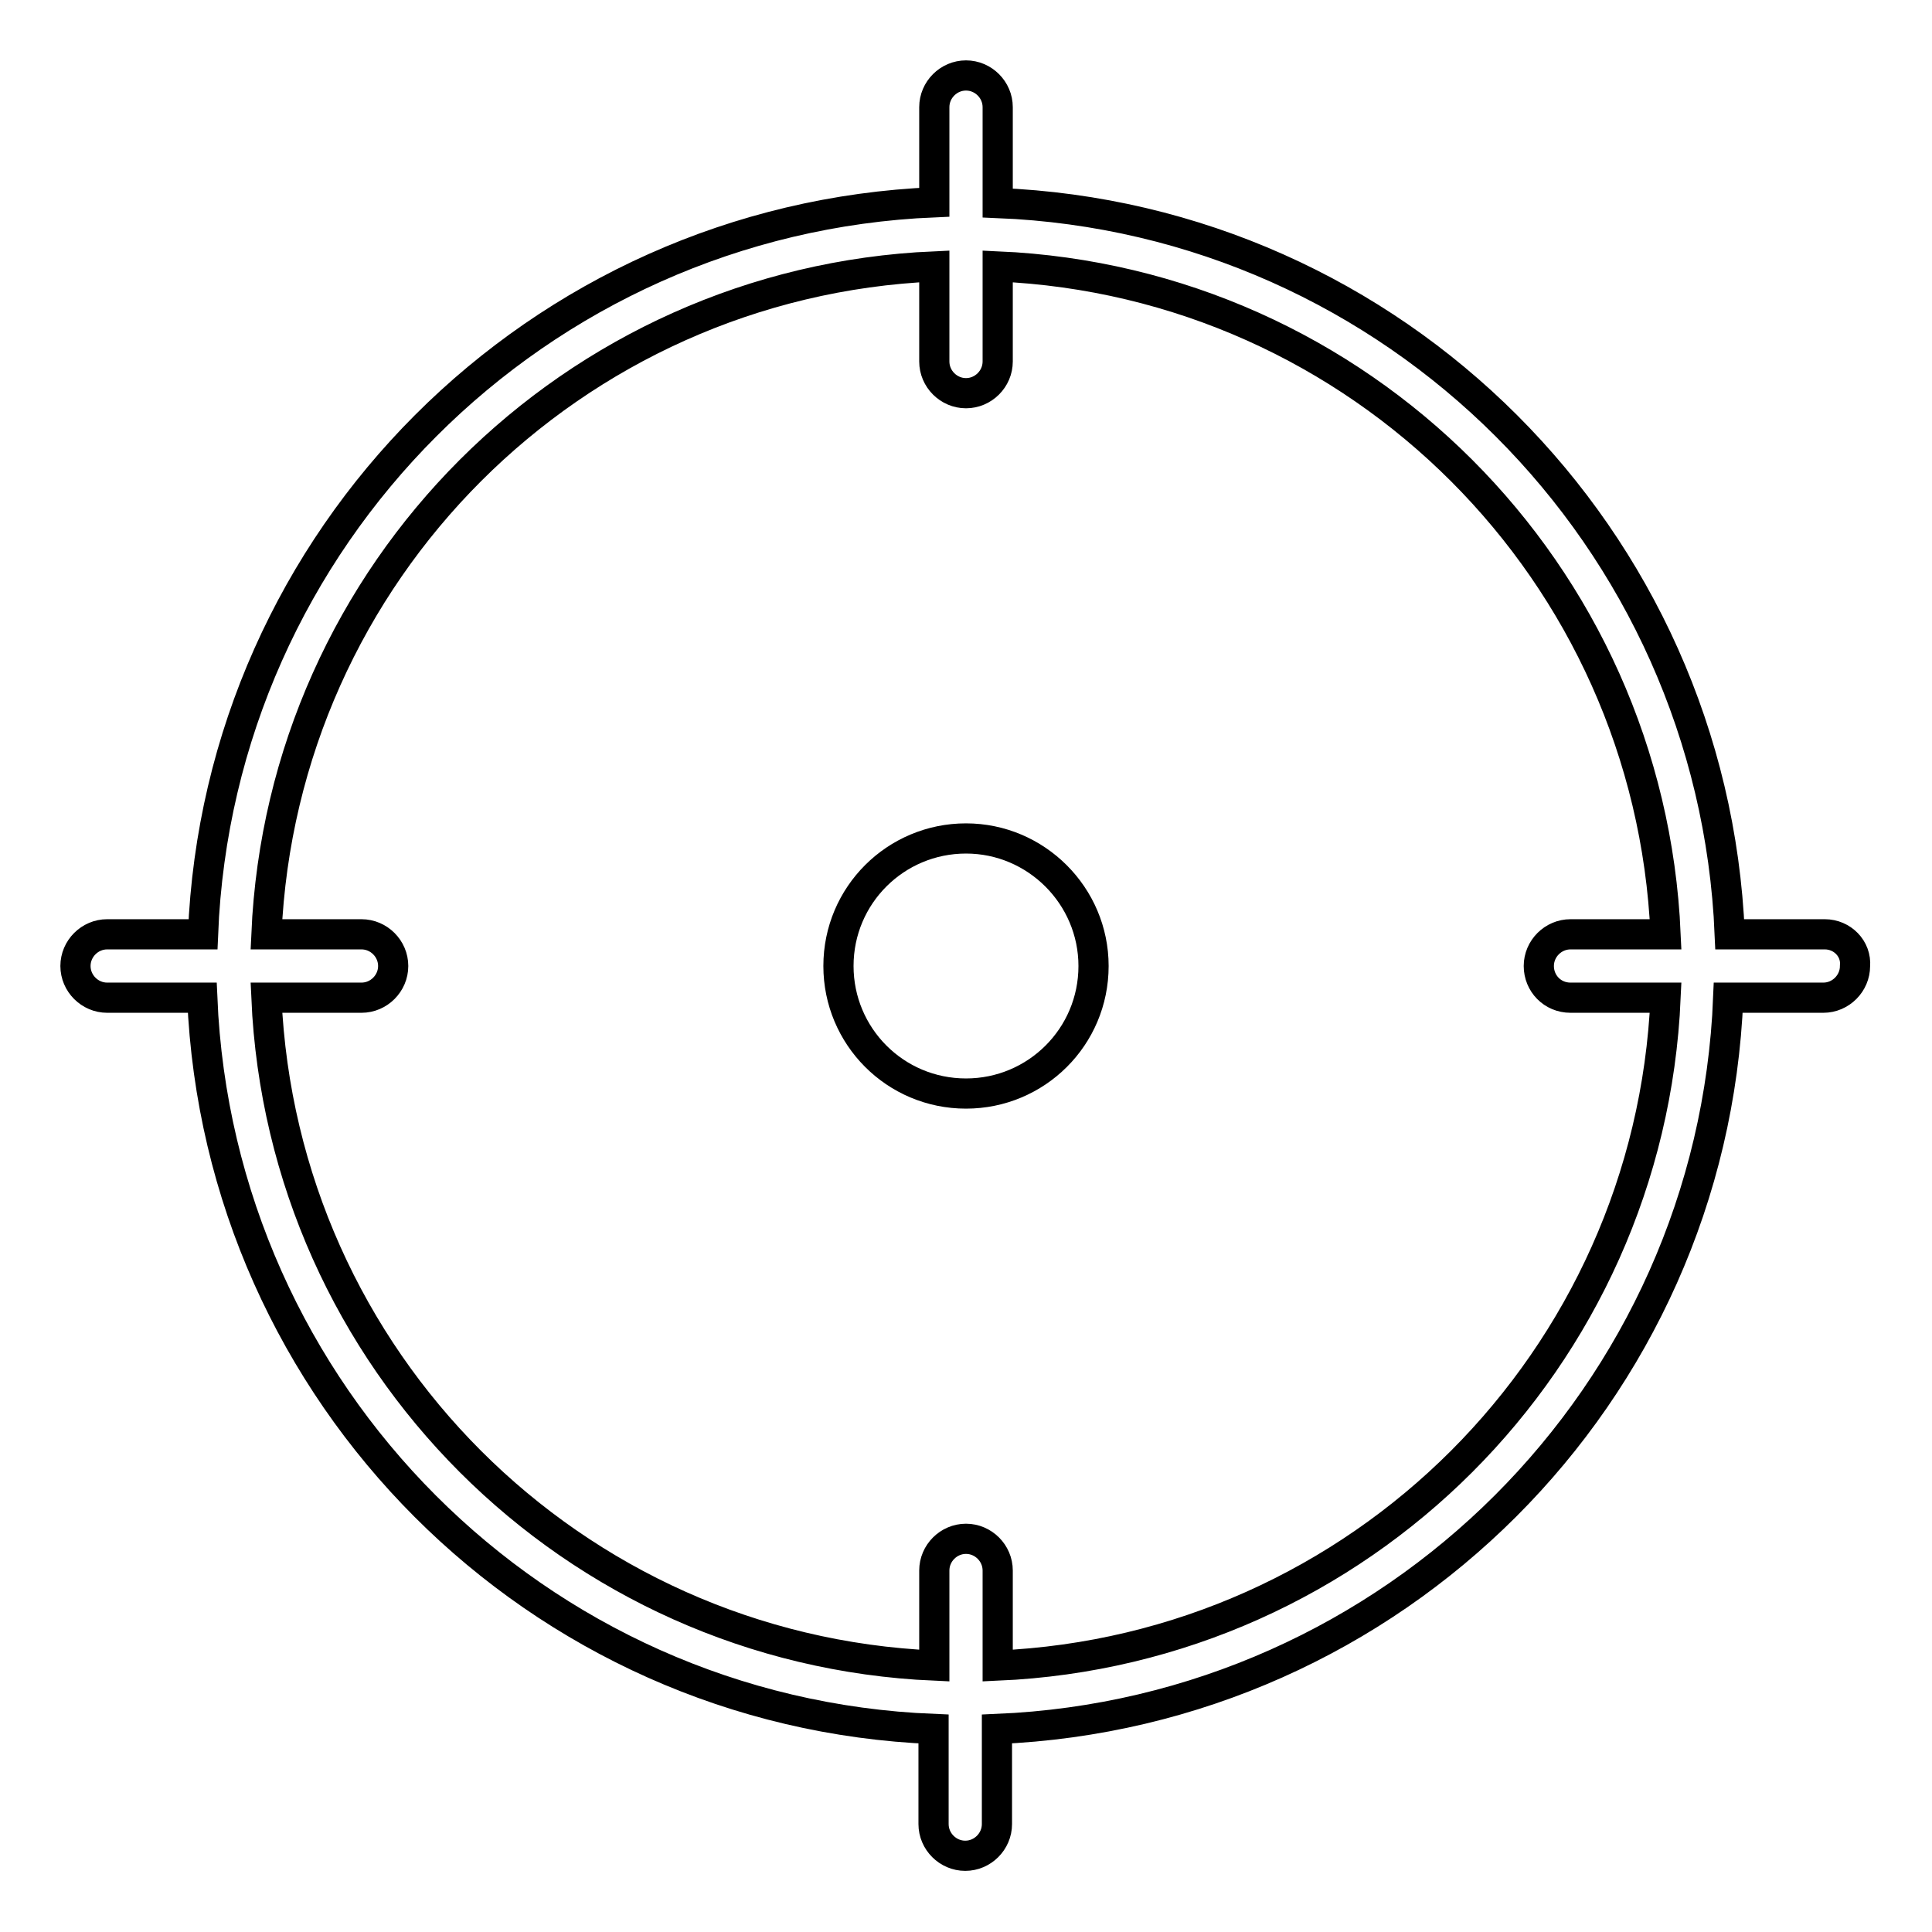 <?xml version="1.0" encoding="utf-8"?>
<!-- Svg Vector Icons : http://www.onlinewebfonts.com/icon -->
<!DOCTYPE svg PUBLIC "-//W3C//DTD SVG 1.1//EN" "http://www.w3.org/Graphics/SVG/1.1/DTD/svg11.dtd">
<svg version="1.1" xmlns="http://www.w3.org/2000/svg" xmlns:xlink="http://www.w3.org/1999/xlink" x="0px" y="0px" viewBox="0 0 256 256" enable-background="new 0 0 256 256" xml:space="preserve">
<g> <path stroke-width="4" fill-opacity="0" stroke="#000000"  d="M241.8,123.8h-12.6C227,71.2,184.8,29,132.2,26.9V14.2c0-2.3-1.9-4.2-4.2-4.2c-2.3,0-4.2,1.9-4.2,4.2 c0,0,0,0,0,0v12.6C71.2,29,29,71.2,26.9,123.8H14.2c-2.3,0-4.2,1.9-4.2,4.2c0,2.3,1.9,4.2,4.2,4.2h12.6 c2.2,52.6,44.3,94.8,96.9,96.9v12.6c0,2.3,1.9,4.2,4.2,4.2c2.3,0,4.2-1.9,4.2-4.2c0,0,0,0,0,0v-12.6c52.6-2.2,94.8-44.3,96.9-96.9 h12.6c2.3,0,4.2-1.9,4.2-4.2C246,125.7,244.1,123.8,241.8,123.8z M208.1,132.2h12.6c-2.1,48-40.5,86.4-88.5,88.5v-12.6 c0-2.3-1.9-4.2-4.2-4.2c-2.3,0-4.2,1.9-4.2,4.2c0,0,0,0,0,0v12.6c-48-2.1-86.4-40.5-88.5-88.5h12.6c2.3,0,4.2-1.9,4.2-4.2 c0-2.3-1.9-4.2-4.2-4.2H35.3c2.1-48,40.5-86.4,88.5-88.5v12.6c0,2.3,1.9,4.2,4.2,4.2c2.3,0,4.2-1.9,4.2-4.2c0,0,0,0,0,0V35.3 c48,2.1,86.4,40.5,88.5,88.5h-12.6c-2.3,0-4.2,1.9-4.2,4.2C203.9,130.3,205.7,132.2,208.1,132.2z M128,111.1 c-9.3,0-16.9,7.5-16.9,16.9c0,9.3,7.5,16.9,16.9,16.9c9.3,0,16.9-7.5,16.9-16.9l0,0C144.9,118.7,137.3,111.1,128,111.1z"/></g>
</svg>